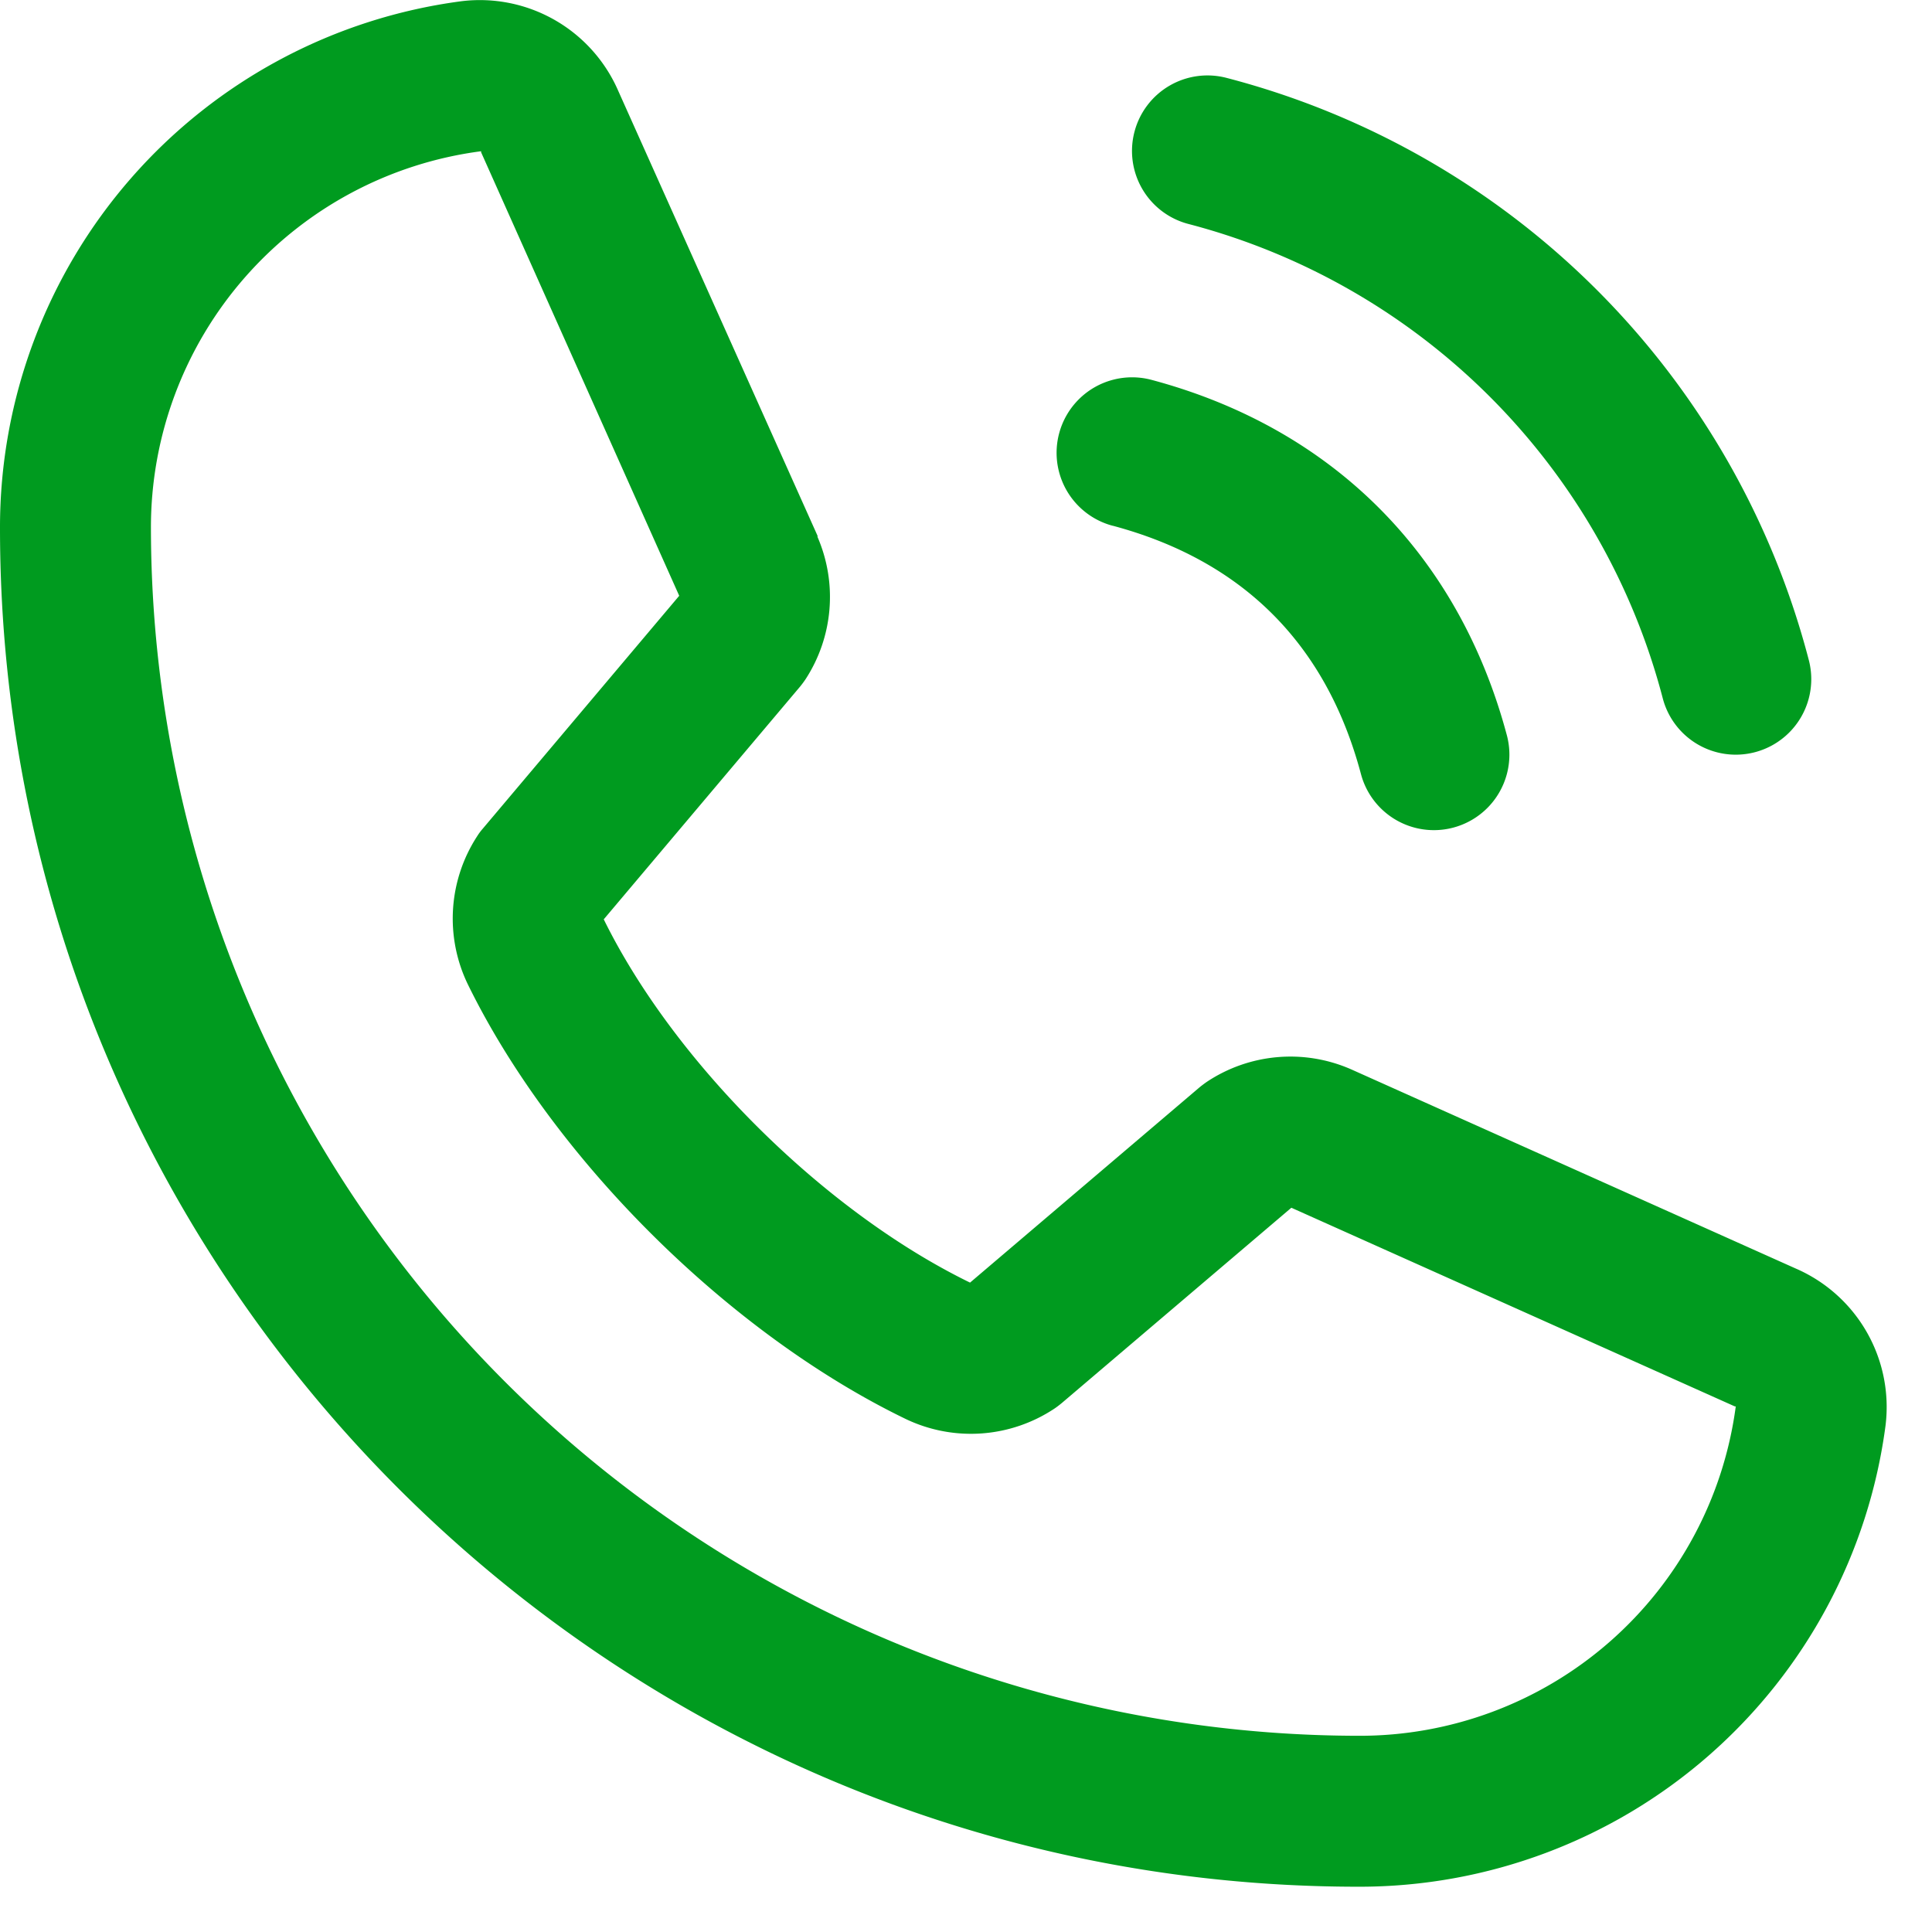 <svg width="32" height="32" fill="none" xmlns="http://www.w3.org/2000/svg"><path d="M18.792 2.177a1.25 1.25 0 0 1 1.531-.885 13.472 13.472 0 0 1 9.635 9.635 1.25 1.25 0 1 1-2.416.645 10.992 10.992 0 0 0-7.864-7.864 1.25 1.25 0 0 1-.886-1.531zm-.364 6.53c2.155.576 3.54 1.96 4.114 4.115a1.25 1.25 0 1 0 2.416-.645c-.8-2.994-2.89-5.085-5.884-5.885a1.25 1.25 0 0 0-.646 2.416zm12.803 14.9A8.79 8.79 0 0 1 22.5 31.25C10.094 31.25 0 21.156 0 8.75A8.79 8.79 0 0 1 7.644.02a2.5 2.5 0 0 1 2.597 1.487l3.3 7.367v.02a2.5 2.5 0 0 1-.199 2.357 1.715 1.715 0 0 1-.089.12L10 15.227c1.17 2.378 3.658 4.843 6.067 6.017l3.803-3.236c.038-.031.077-.06.117-.088a2.5 2.5 0 0 1 2.37-.218l.021.009 7.361 3.298a2.5 2.5 0 0 1 1.492 2.597zm-2.481-.313h-.017l-7.344-3.29-3.805 3.237c-.037.03-.075.06-.115.087a2.5 2.5 0 0 1-2.461.178c-2.927-1.414-5.844-4.31-7.26-7.204a2.5 2.5 0 0 1 .157-2.454.954.954 0 0 1 .089-.12l3.256-3.86-3.281-7.345v-.018A6.281 6.281 0 0 0 2.5 8.75a20.022 20.022 0 0 0 20 20 6.283 6.283 0 0 0 6.25-5.458v.002z" fill="#009B1F"/></svg>